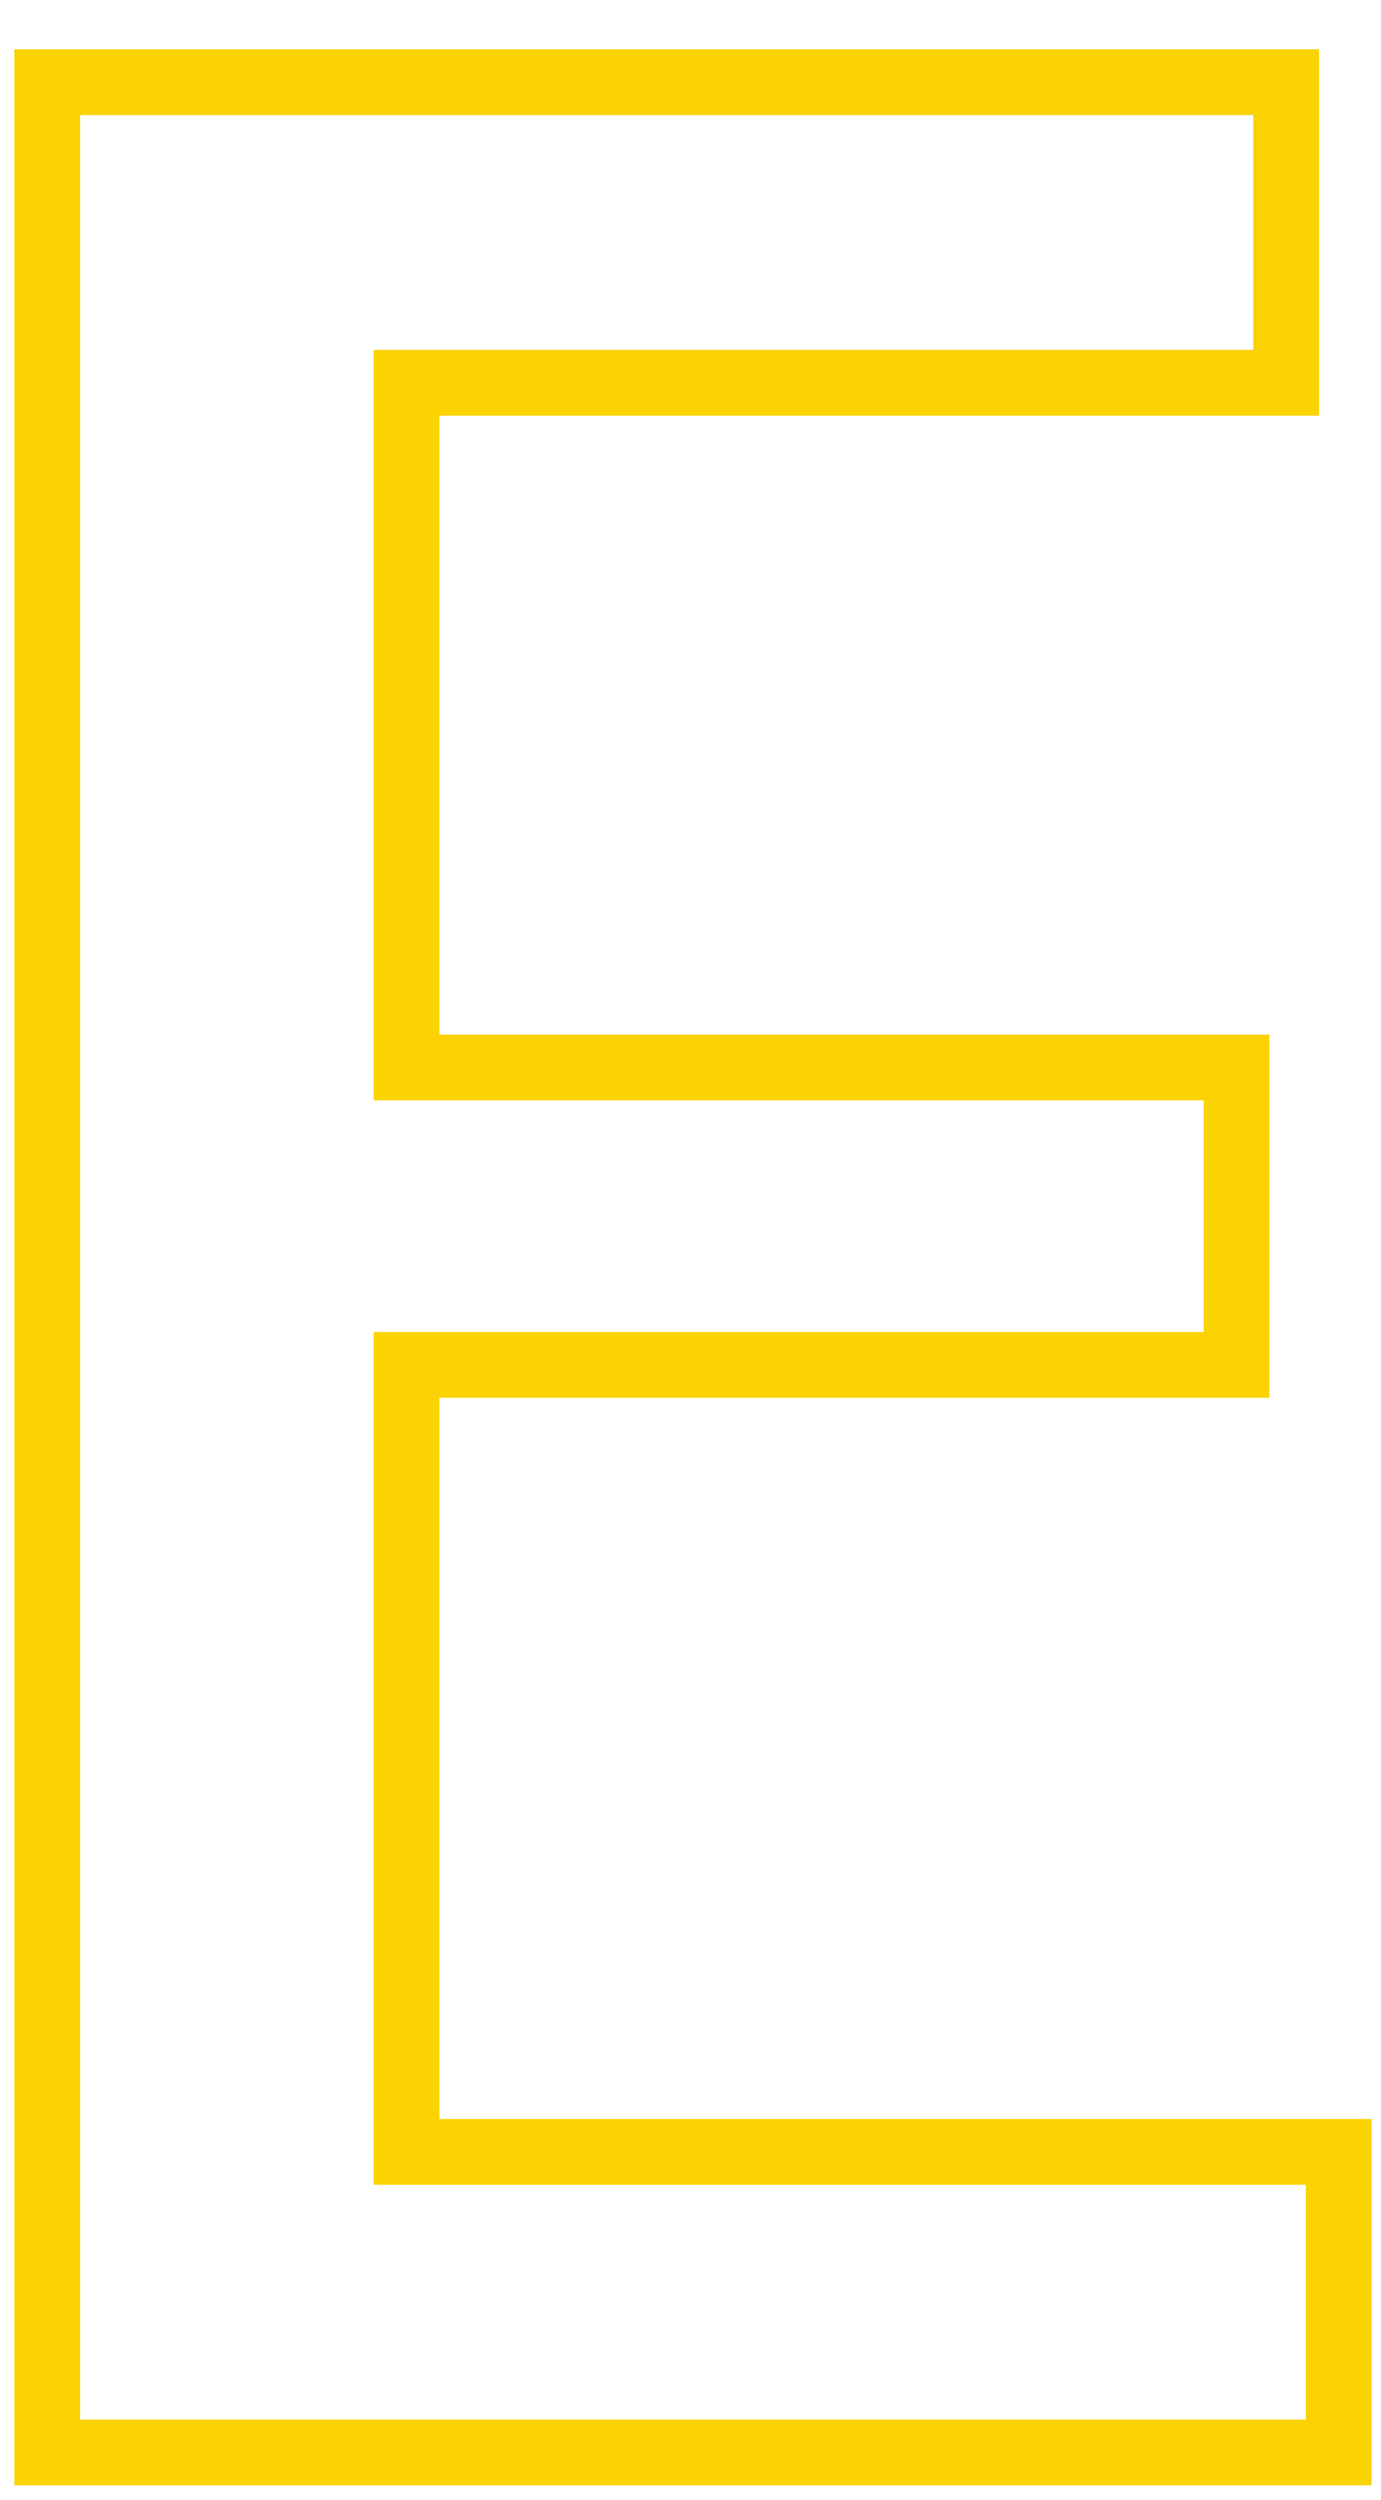 <svg xmlns="http://www.w3.org/2000/svg" width="42" height="76" viewBox="0 0 42 76"><defs><clipPath id="a"><path data-name="長方形 247" transform="translate(-518 5842)" fill="#fff" stroke="#707070" d="M0 0h42v76H0z"/></clipPath></defs><g data-name="マスクグループ 6" transform="translate(518 -5842)" clip-path="url(#a)"><path data-name="パス 4880" d="M-477.285 5916.557h-39.278v-72.058h37.677v9.138h-26.75v20.815h25.243v9.042h-25.243v23.926h28.351z" fill="none" stroke="#fbd302" stroke-miterlimit="10" stroke-width="2"/></g></svg>